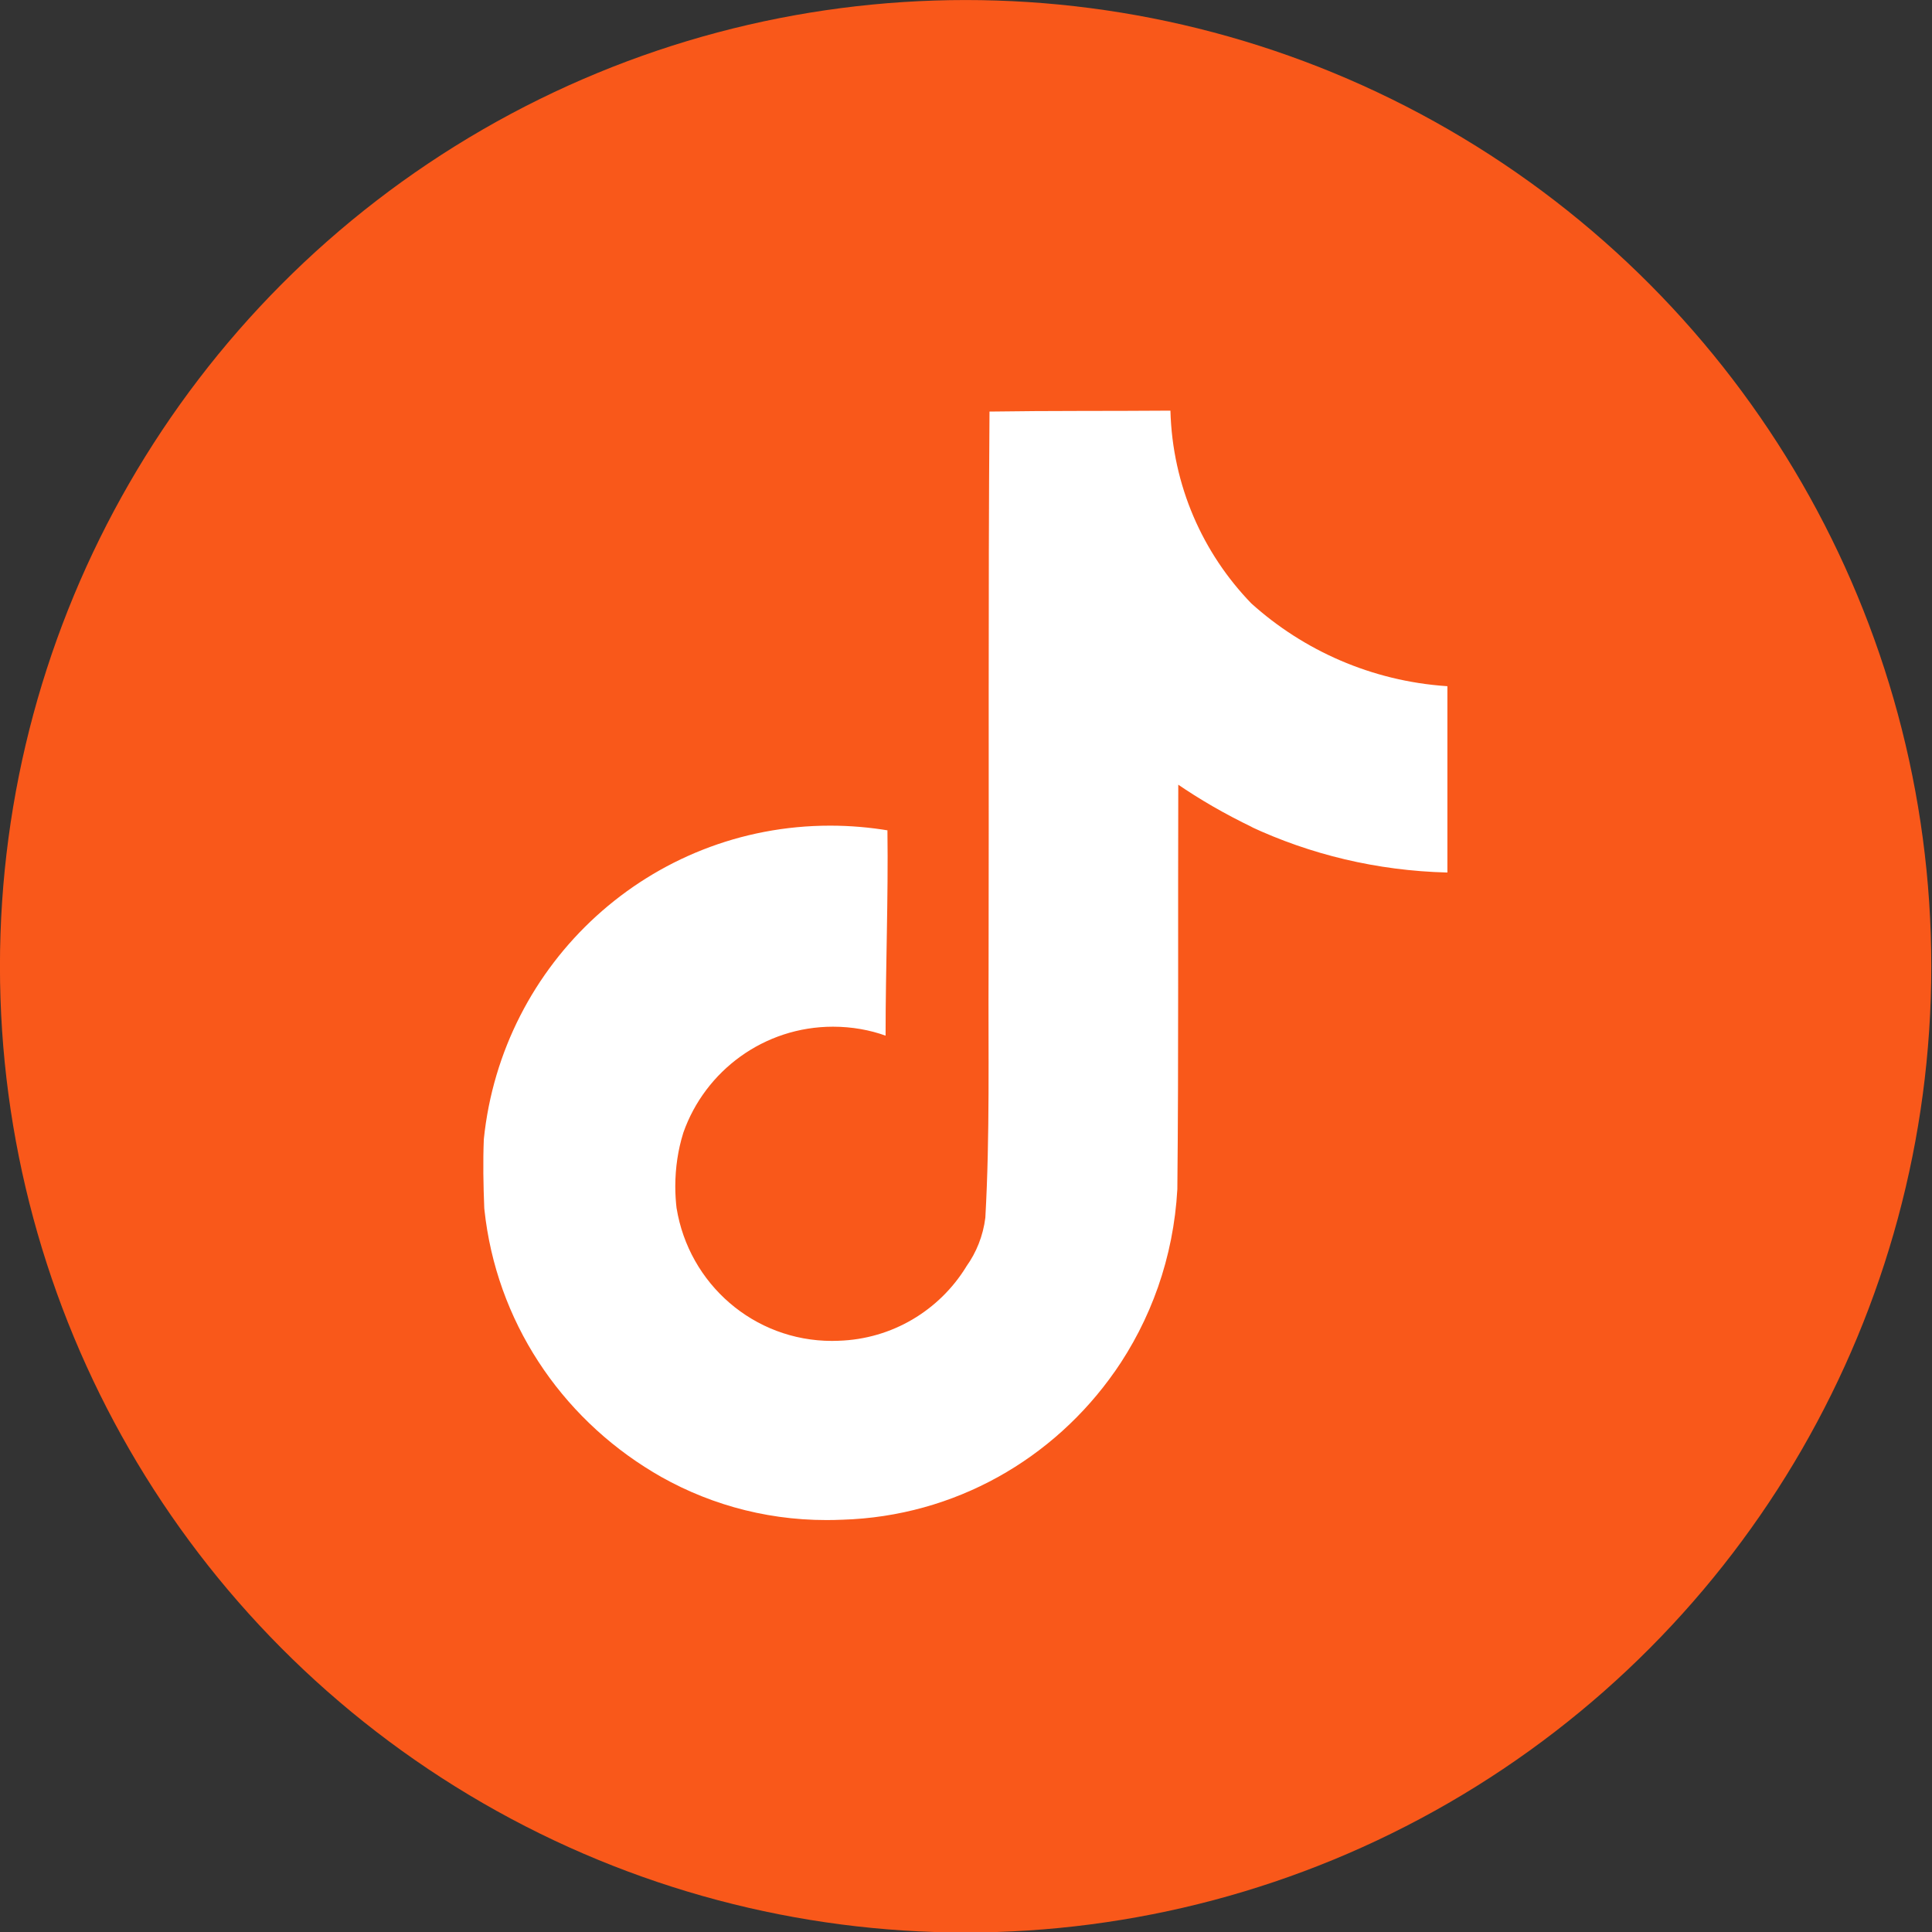 <?xml version="1.0" encoding="UTF-8" standalone="no"?>
<!DOCTYPE svg PUBLIC "-//W3C//DTD SVG 1.1//EN" "http://www.w3.org/Graphics/SVG/1.1/DTD/svg11.dtd">
<svg width="100%" height="100%" viewBox="0 0 500 500" version="1.1" xmlns="http://www.w3.org/2000/svg" xmlns:xlink="http://www.w3.org/1999/xlink" xml:space="preserve" xmlns:serif="http://www.serif.com/" style="fill-rule:evenodd;clip-rule:evenodd;stroke-linejoin:round;stroke-miterlimit:2;">
    <rect x="0" y="0" width="500" height="500" fill="#333333" stroke="none"/>
    <g transform="matrix(1.243,0,0,1.165,-34.615,-33.981)">
        <ellipse cx="228.896" cy="243.821" rx="201.058" ry="214.645" style="fill:rgb(249,88,26);"/>
    </g>
    <g transform="matrix(0.383,0,0,0.383,96.641,96.661)">
        <path d="M416.4,25.725C457.325,25.1 497.95,25.425 538.55,25.1C539.9,75.875 560.5,121.575 593.275,155.425L593.225,155.375C628.5,187.15 674.4,207.75 725,211.25L725.7,211.3L725.7,337.2C677.9,336 632.95,324.975 592.425,306.025L594.475,306.875C574.875,297.45 558.3,287.775 542.55,276.975L543.85,277.825C543.55,369.05 544.15,460.275 543.225,551.175C540.65,597.5 525.25,639.75 500.55,675.025L501.05,674.25C459.75,733.4 392.85,772.225 316.775,774.525L316.425,774.525C313.35,774.675 309.725,774.75 306.075,774.75C262.825,774.75 222.4,762.7 187.95,741.775L188.95,742.35C126.25,704.625 83,640.075 75,565L74.9,563.975C74.275,548.35 73.975,532.725 74.6,517.425C86.85,397.95 186.95,305.525 308.625,305.525C322.3,305.525 335.7,306.7 348.725,308.925L347.325,308.725C347.95,354.95 346.075,401.2 346.075,447.425C335.5,443.6 323.3,441.375 310.575,441.375C263.875,441.375 224.15,471.225 209.45,512.9L209.225,513.65C205.9,524.325 203.975,536.6 203.975,549.3C203.975,554.45 204.3,559.55 204.9,564.55L204.85,563.95C213.15,615.1 257,653.7 309.875,653.7C311.4,653.7 312.9,653.675 314.4,653.6L314.175,653.6C350.75,652.5 382.5,632.825 400.45,603.75L400.7,603.3C407.375,594 411.95,582.75 413.475,570.525L413.5,570.175C416.625,514.25 415.375,458.65 415.675,402.725C415.975,276.825 415.375,151.225 416.3,25.65L416.4,25.725Z" style="fill:white;fill-rule:nonzero;"/>
    </g>
</svg>
